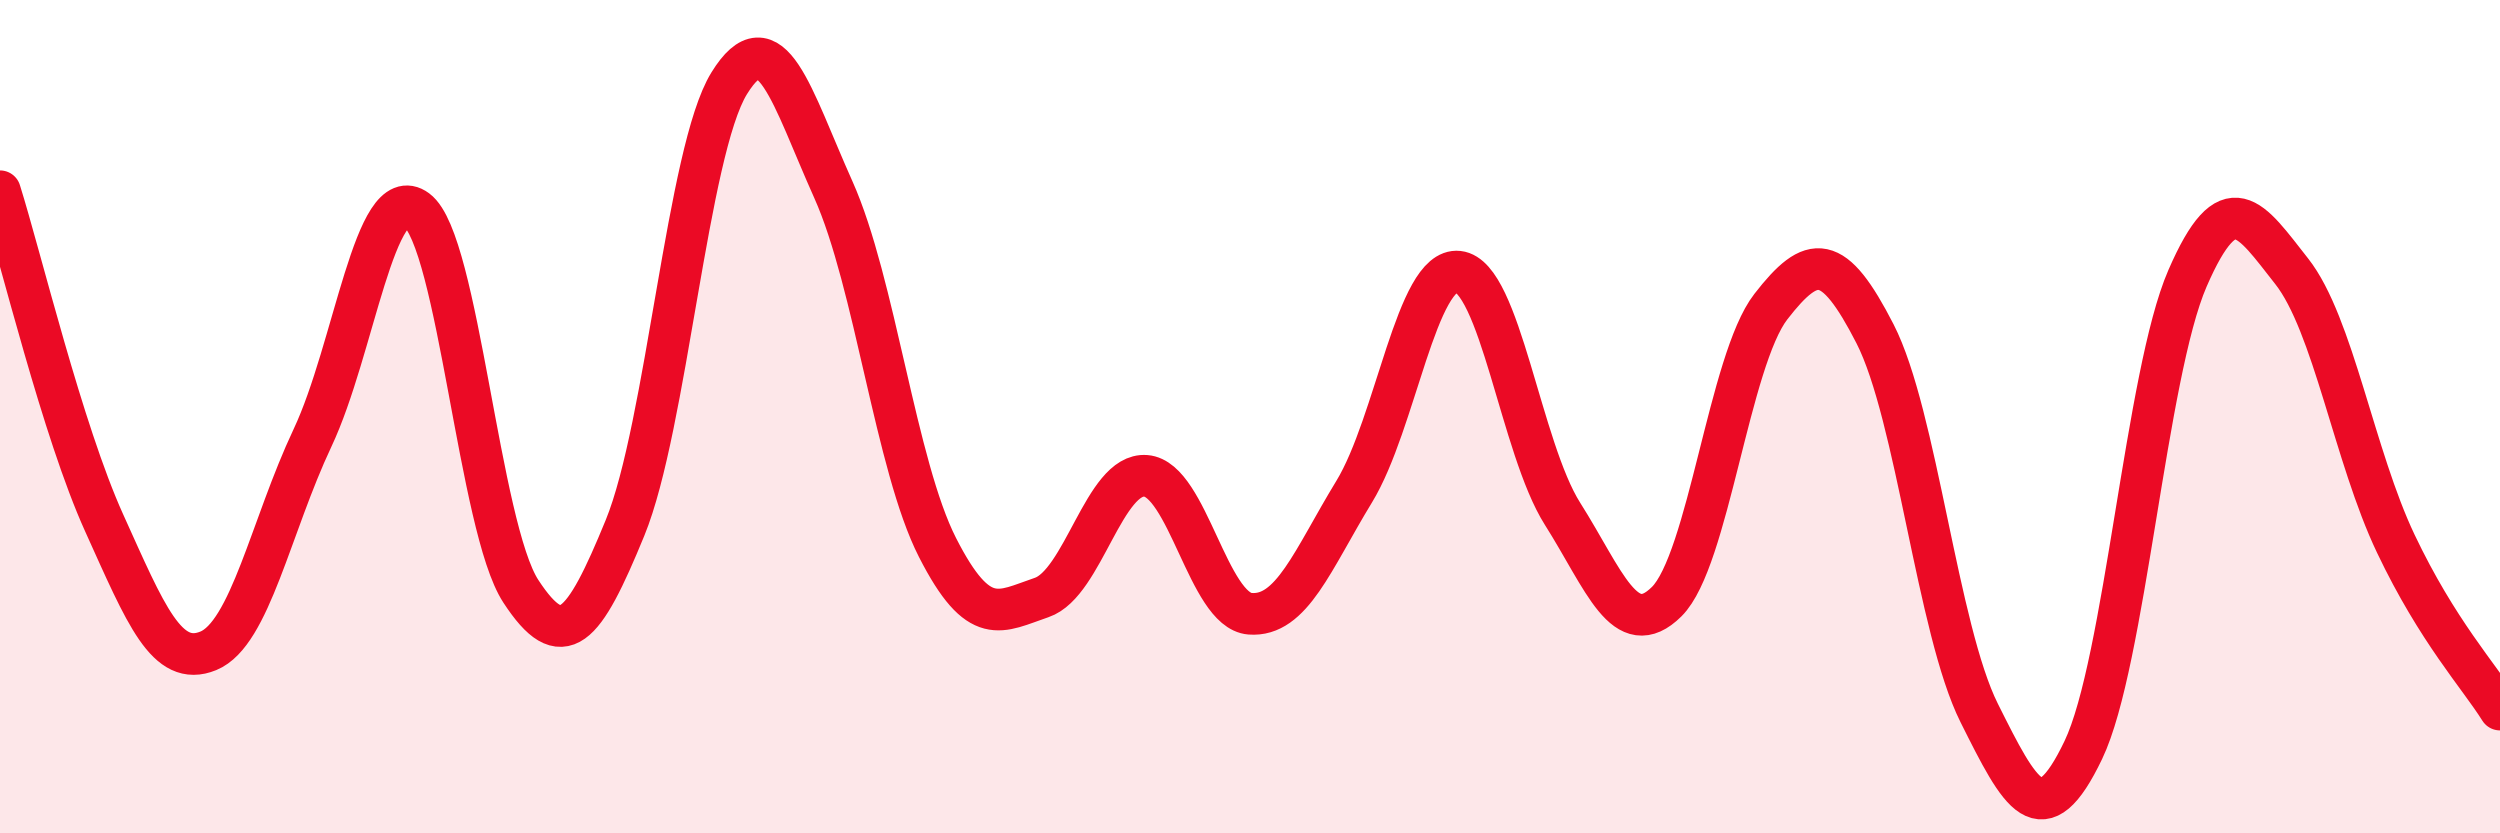 
    <svg width="60" height="20" viewBox="0 0 60 20" xmlns="http://www.w3.org/2000/svg">
      <path
        d="M 0,4.59 C 0.5,6.18 1.5,10.34 2.5,12.55 C 3.5,14.76 4,16.03 5,15.62 C 6,15.21 6.5,12.63 7.5,10.51 C 8.5,8.39 9,4.3 10,5.04 C 11,5.78 11.5,12.66 12.5,14.19 C 13.5,15.72 14,15.11 15,12.67 C 16,10.23 16.5,3.62 17.5,2 C 18.5,0.38 19,2.32 20,4.55 C 21,6.78 21.5,11.18 22.5,13.14 C 23.5,15.1 24,14.68 25,14.34 C 26,14 26.5,11.34 27.5,11.42 C 28.5,11.5 29,14.65 30,14.73 C 31,14.81 31.5,13.44 32.5,11.8 C 33.5,10.16 34,6.41 35,6.52 C 36,6.63 36.5,10.75 37.5,12.33 C 38.5,13.91 39,15.43 40,14.44 C 41,13.45 41.5,8.65 42.5,7.36 C 43.5,6.07 44,6.06 45,8.01 C 46,9.96 46.5,15.11 47.5,17.11 C 48.5,19.11 49,20.09 50,18 C 51,15.91 51.5,8.98 52.5,6.68 C 53.5,4.38 54,5.24 55,6.51 C 56,7.78 56.5,10.95 57.5,13.05 C 58.5,15.15 59.5,16.23 60,17.03L60 20L0 20Z"
        fill="#EB0A25"
        opacity="0.1"
        stroke-linecap="round"
        stroke-linejoin="round"
      />
      <path
        d="M 0,4.59 C 0.5,6.18 1.5,10.34 2.5,12.55 C 3.5,14.76 4,16.03 5,15.62 C 6,15.21 6.5,12.63 7.5,10.51 C 8.5,8.39 9,4.3 10,5.04 C 11,5.78 11.5,12.66 12.5,14.19 C 13.5,15.72 14,15.11 15,12.67 C 16,10.23 16.5,3.62 17.5,2 C 18.5,0.38 19,2.32 20,4.55 C 21,6.78 21.5,11.18 22.5,13.14 C 23.5,15.1 24,14.68 25,14.34 C 26,14 26.5,11.34 27.5,11.42 C 28.5,11.5 29,14.65 30,14.73 C 31,14.81 31.5,13.44 32.5,11.8 C 33.5,10.16 34,6.41 35,6.52 C 36,6.63 36.5,10.75 37.5,12.33 C 38.5,13.91 39,15.43 40,14.44 C 41,13.45 41.5,8.65 42.5,7.36 C 43.5,6.07 44,6.06 45,8.01 C 46,9.96 46.5,15.11 47.5,17.11 C 48.5,19.11 49,20.09 50,18 C 51,15.91 51.5,8.98 52.5,6.68 C 53.5,4.38 54,5.24 55,6.51 C 56,7.78 56.5,10.95 57.5,13.05 C 58.5,15.15 59.5,16.23 60,17.03"
        stroke="#EB0A25"
        stroke-width="1"
        fill="none"
        stroke-linecap="round"
        stroke-linejoin="round"
      />
    </svg>
  